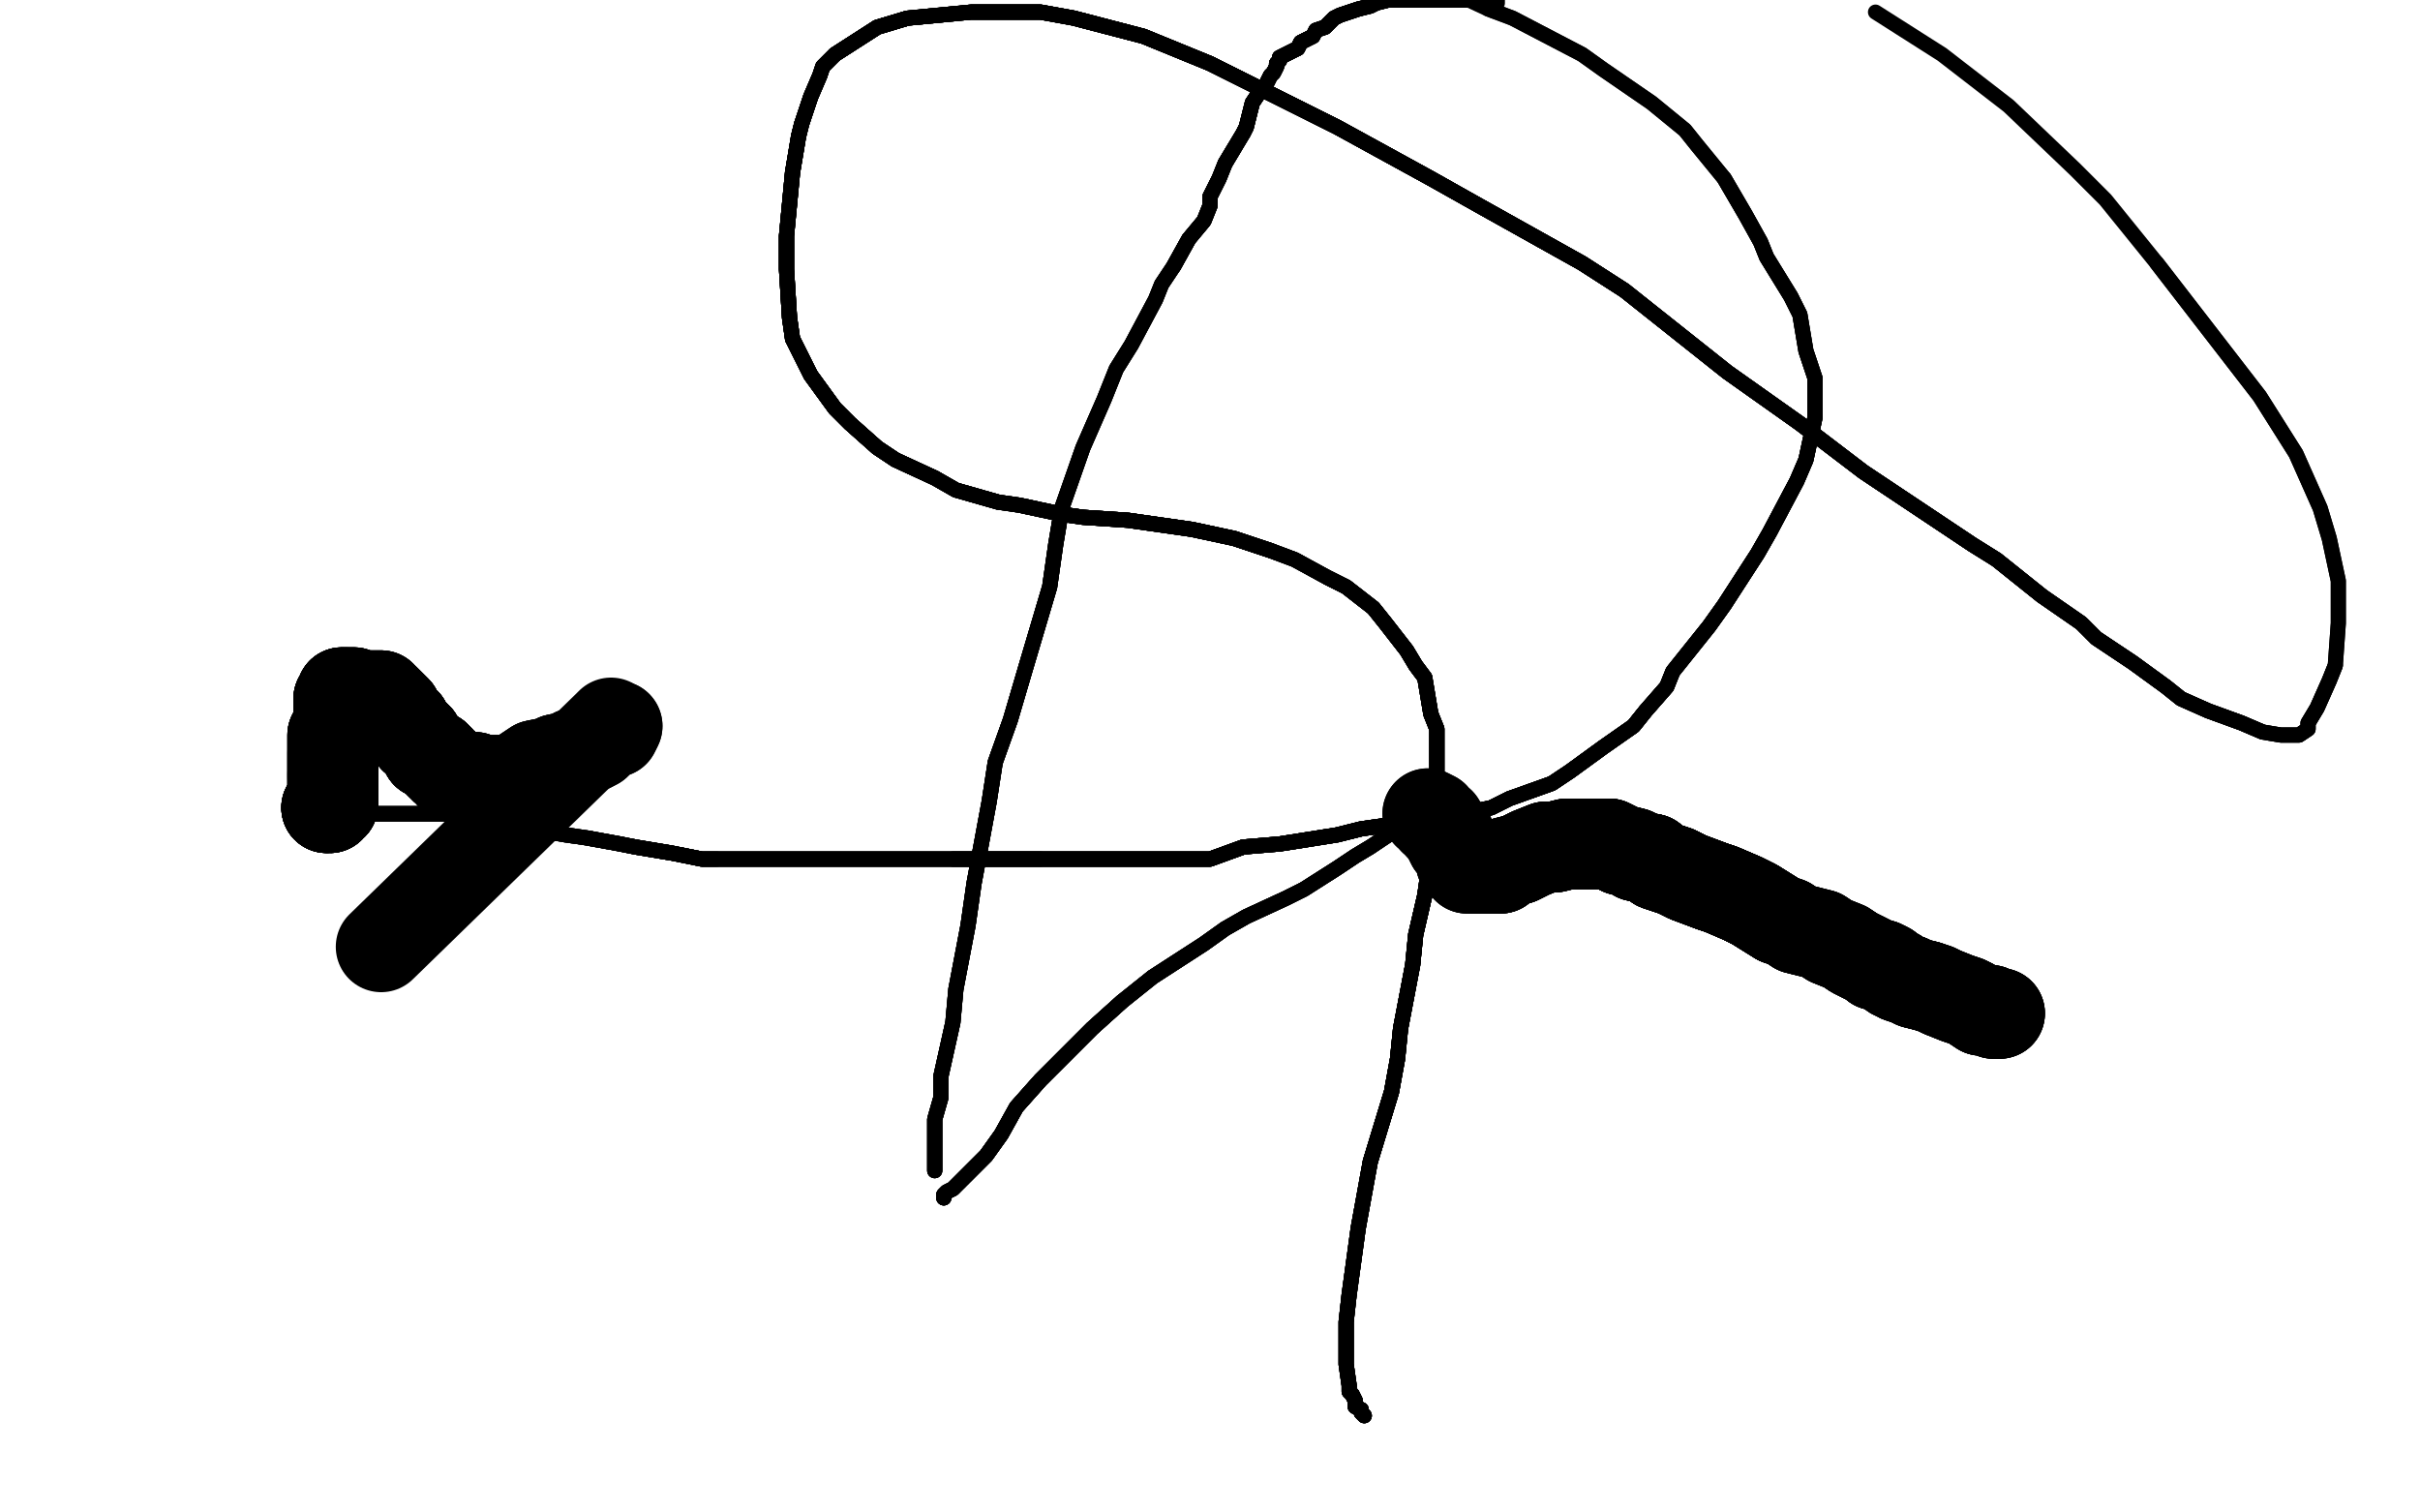 <?xml version="1.0" standalone="no"?>
<!DOCTYPE svg PUBLIC "-//W3C//DTD SVG 1.1//EN"
"http://www.w3.org/Graphics/SVG/1.1/DTD/svg11.dtd">

<svg width="800" height="500" version="1.1" xmlns="http://www.w3.org/2000/svg" xmlns:xlink="http://www.w3.org/1999/xlink" style="stroke-antialiasing: false"><desc>This SVG has been created on https://colorillo.com/</desc><rect x='0' y='0' width='800' height='500' style='fill: rgb(255,255,255); stroke-width:0' /><polyline points="109,270 110,270 111,270 115,270 118,269 121,269 131,269 138,269 144,269 150,269 164,272" style="fill: none; stroke: #000000; stroke-width: 5; stroke-linejoin: round; stroke-linecap: round; stroke-antialiasing: false; stroke-antialias: 0; opacity: 1.0"/>
<polyline points="109,270 110,270 111,270 115,270 118,269 121,269 131,269 138,269 144,269 150,269 164,272 170,273 181,275 187,276 194,277 205,279 210,280 216,281 222,282 232,284 237,284 248,284 255,284 260,284 274,284 280,284 298,284 307,284 315,284 335,284 344,284" style="fill: none; stroke: #000000; stroke-width: 5; stroke-linejoin: round; stroke-linecap: round; stroke-antialiasing: false; stroke-antialias: 0; opacity: 1.0"/>
<polyline points="109,270 110,270 111,270 115,270 118,269 121,269 131,269 138,269 144,269 150,269 164,272 170,273 181,275 187,276 194,277 205,279 210,280 216,281 222,282 232,284 237,284" style="fill: none; stroke: #000000; stroke-width: 5; stroke-linejoin: round; stroke-linecap: round; stroke-antialiasing: false; stroke-antialias: 0; opacity: 1.0"/>
<polyline points="109,270 110,270 111,270 115,270 118,269 121,269 131,269 138,269 144,269 150,269 164,272 170,273 181,275 187,276 194,277 205,279 210,280 216,281 222,282 232,284 237,284 248,284 255,284 260,284 274,284 280,284 298,284 307,284 315,284 335,284 344,284 363,284 371,284 380,284 400,284 411,280 423,279 442,276 450,274 471,271 479,270 493,267 499,264 513,259 519,255 530,247 540,240 544,235 551,227" style="fill: none; stroke: #000000; stroke-width: 5; stroke-linejoin: round; stroke-linecap: round; stroke-antialiasing: false; stroke-antialias: 0; opacity: 1.0"/>
<polyline points="109,270 110,270 111,270 115,270 118,269 121,269 131,269 138,269 144,269 150,269 164,272 170,273 181,275 187,276 194,277 205,279 210,280 216,281 222,282 232,284 237,284 248,284 255,284 260,284 274,284 280,284 298,284 307,284 315,284 335,284 344,284 363,284 371,284 380,284 400,284 411,280 423,279 442,276 450,274 471,271" style="fill: none; stroke: #000000; stroke-width: 5; stroke-linejoin: round; stroke-linecap: round; stroke-antialiasing: false; stroke-antialias: 0; opacity: 1.0"/>
<polyline points="194,277 205,279 210,280 216,281 222,282 232,284 237,284 248,284 255,284 260,284 274,284 280,284 298,284 307,284 315,284 335,284 344,284 363,284 371,284 380,284 400,284 411,280 423,279 442,276 450,274 471,271 479,270 493,267 499,264 513,259 519,255 530,247 540,240 544,235 551,227 553,222 565,207 570,200 581,183 585,176 594,159 597,152 600,138" style="fill: none; stroke: #000000; stroke-width: 5; stroke-linejoin: round; stroke-linecap: round; stroke-antialiasing: false; stroke-antialias: 0; opacity: 1.0"/>
<polyline points="210,280 216,281 222,282 232,284 237,284 248,284 255,284 260,284 274,284 280,284 298,284 307,284 315,284 335,284 344,284 363,284 371,284 380,284 400,284 411,280 423,279 442,276 450,274 471,271 479,270 493,267 499,264 513,259 519,255 530,247 540,240 544,235 551,227 553,222 565,207 570,200 581,183 585,176 594,159 597,152 600,138 600,125 597,116 595,104 592,98 584,85 582,80 577,71 570,59" style="fill: none; stroke: #000000; stroke-width: 5; stroke-linejoin: round; stroke-linecap: round; stroke-antialiasing: false; stroke-antialias: 0; opacity: 1.0"/>
<polyline points="315,284 335,284 344,284 363,284 371,284 380,284 400,284 411,280 423,279 442,276 450,274 471,271 479,270 493,267 499,264 513,259 519,255 530,247 540,240 544,235 551,227 553,222 565,207 570,200 581,183 585,176 594,159 597,152 600,138 600,125 597,116 595,104 592,98 584,85 582,80 577,71 570,59 561,48 557,43 546,34 530,23 523,18 500,6 492,3" style="fill: none; stroke: #000000; stroke-width: 5; stroke-linejoin: round; stroke-linecap: round; stroke-antialiasing: false; stroke-antialias: 0; opacity: 1.0"/>
<polyline points="315,284 335,284 344,284 363,284 371,284 380,284 400,284 411,280 423,279 442,276 450,274 471,271 479,270 493,267 499,264 513,259 519,255 530,247 540,240 544,235 551,227 553,222 565,207 570,200 581,183 585,176 594,159 597,152 600,138 600,125 597,116 595,104 592,98 584,85 582,80 577,71 570,59 561,48 557,43 546,34 530,23 523,18 500,6 492,3 477,-4" style="fill: none; stroke: #000000; stroke-width: 5; stroke-linejoin: round; stroke-linecap: round; stroke-antialiasing: false; stroke-antialias: 0; opacity: 1.0"/>
<polyline points="451,468 450,467 450,466 448,465 448,463 447,461 446,460 446,458 445,451 445,444 445,437 446,428 449,406 451,395 453,384" style="fill: none; stroke: #000000; stroke-width: 5; stroke-linejoin: round; stroke-linecap: round; stroke-antialiasing: false; stroke-antialias: 0; opacity: 1.0"/>
<polyline points="451,468 450,467 450,466 448,465 448,463 447,461 446,460 446,458 445,451 445,444 445,437 446,428 449,406 451,395 453,384 460,361 462,350 463,340 467,319 468,309 471,296 474,275 475,265 475,257" style="fill: none; stroke: #000000; stroke-width: 5; stroke-linejoin: round; stroke-linecap: round; stroke-antialiasing: false; stroke-antialias: 0; opacity: 1.0"/>
<polyline points="451,468 450,467 450,466 448,465 448,463 447,461 446,460 446,458 445,451 445,444 445,437 446,428 449,406 451,395 453,384 460,361 462,350 463,340 467,319 468,309 471,296 474,275 475,265 475,257 475,241 473,236 471,224 468,220 465,215 458,206 454,201 445,194 439,191" style="fill: none; stroke: #000000; stroke-width: 5; stroke-linejoin: round; stroke-linecap: round; stroke-antialiasing: false; stroke-antialias: 0; opacity: 1.0"/>
<polyline points="451,468 450,467 450,466 448,465 448,463 447,461 446,460 446,458 445,451 445,444 445,437 446,428 449,406 451,395 453,384 460,361 462,350 463,340 467,319 468,309 471,296 474,275 475,265 475,257 475,241 473,236 471,224 468,220 465,215 458,206 454,201 445,194 439,191 428,185 420,182 408,178 394,175 387,174 373,172 358,171 351,170" style="fill: none; stroke: #000000; stroke-width: 5; stroke-linejoin: round; stroke-linecap: round; stroke-antialiasing: false; stroke-antialias: 0; opacity: 1.0"/>
<polyline points="451,468 450,467 450,466 448,465 448,463 447,461 446,460 446,458 445,451 445,444 445,437 446,428 449,406 451,395 453,384 460,361 462,350 463,340 467,319 468,309 471,296 474,275 475,265 475,257 475,241 473,236 471,224 468,220 465,215 458,206 454,201 445,194 439,191 428,185 420,182 408,178 394,175 387,174 373,172 358,171 351,170 337,167 330,166 316,162 309,158 296,152 290,148 281,140 276,135 268,124" style="fill: none; stroke: #000000; stroke-width: 5; stroke-linejoin: round; stroke-linecap: round; stroke-antialiasing: false; stroke-antialias: 0; opacity: 1.0"/>
<polyline points="453,384 460,361 462,350 463,340 467,319 468,309 471,296 474,275 475,265 475,257 475,241 473,236 471,224 468,220 465,215 458,206 454,201 445,194 439,191 428,185 420,182 408,178 394,175 387,174 373,172 358,171 351,170 337,167 330,166 316,162 309,158 296,152 290,148 281,140 276,135 268,124 262,112 261,105 260,89 260,78 262,57 264,45 265,41" style="fill: none; stroke: #000000; stroke-width: 5; stroke-linejoin: round; stroke-linecap: round; stroke-antialiasing: false; stroke-antialias: 0; opacity: 1.0"/>
<polyline points="453,384 460,361 462,350 463,340 467,319 468,309 471,296 474,275 475,265 475,257 475,241 473,236 471,224 468,220 465,215 458,206 454,201 445,194 439,191 428,185 420,182 408,178 394,175 387,174 373,172 358,171 351,170 337,167 330,166 316,162 309,158 296,152 290,148 281,140 276,135 268,124 262,112 261,105 260,89 260,78 262,57 264,45 265,41 268,32 271,25 272,22 276,18 290,9 300,6" style="fill: none; stroke: #000000; stroke-width: 5; stroke-linejoin: round; stroke-linecap: round; stroke-antialiasing: false; stroke-antialias: 0; opacity: 1.0"/>
<polyline points="420,182 408,178 394,175 387,174 373,172 358,171 351,170 337,167 330,166 316,162 309,158 296,152 290,148 281,140 276,135 268,124 262,112 261,105 260,89 260,78 262,57 264,45 265,41 268,32 271,25 272,22 276,18 290,9 300,6 321,4 344,4 355,6 378,12 400,21 412,27 442,42 473,59 489,68 523,87 537,96" style="fill: none; stroke: #000000; stroke-width: 5; stroke-linejoin: round; stroke-linecap: round; stroke-antialiasing: false; stroke-antialias: 0; opacity: 1.0"/>
<polyline points="420,182 408,178 394,175 387,174 373,172 358,171 351,170 337,167 330,166 316,162 309,158 296,152 290,148 281,140 276,135 268,124 262,112 261,105 260,89 260,78 262,57 264,45 265,41 268,32 271,25 272,22 276,18 290,9 300,6 321,4 344,4 355,6 378,12 400,21 412,27 442,42 473,59 489,68 523,87 537,96 571,123 595,140 616,156 634,168 652,180 660,185 675,197" style="fill: none; stroke: #000000; stroke-width: 5; stroke-linejoin: round; stroke-linecap: round; stroke-antialiasing: false; stroke-antialias: 0; opacity: 1.0"/>
<polyline points="309,158 296,152 290,148 281,140 276,135 268,124 262,112 261,105 260,89 260,78 262,57 264,45 265,41 268,32 271,25 272,22 276,18 290,9 300,6 321,4 344,4 355,6 378,12 400,21 412,27 442,42 473,59 489,68 523,87 537,96 571,123 595,140 616,156 634,168 652,180 660,185 675,197 688,206 693,211 705,219 716,227 721,231 730,235 741,239 748,242" style="fill: none; stroke: #000000; stroke-width: 5; stroke-linejoin: round; stroke-linecap: round; stroke-antialiasing: false; stroke-antialias: 0; opacity: 1.0"/>
<polyline points="262,112 261,105 260,89 260,78 262,57 264,45 265,41 268,32 271,25 272,22 276,18 290,9 300,6 321,4 344,4 355,6 378,12 400,21 412,27 442,42 473,59 489,68 523,87 537,96 571,123 595,140 616,156 634,168 652,180 660,185 675,197 688,206 693,211 705,219 716,227 721,231 730,235 741,239 748,242 754,243 757,243 760,243 763,241 763,239 766,234 770,225 772,220" style="fill: none; stroke: #000000; stroke-width: 5; stroke-linejoin: round; stroke-linecap: round; stroke-antialiasing: false; stroke-antialias: 0; opacity: 1.0"/>
<polyline points="276,18 290,9 300,6 321,4 344,4 355,6 378,12 400,21 412,27 442,42 473,59 489,68 523,87 537,96 571,123 595,140 616,156 634,168 652,180 660,185 675,197 688,206 693,211 705,219 716,227 721,231 730,235 741,239 748,242 754,243 757,243 760,243 763,241 763,239 766,234 770,225 772,220 773,206 773,192 770,178 767,168 759,150 747,131 730,109 713,87" style="fill: none; stroke: #000000; stroke-width: 5; stroke-linejoin: round; stroke-linecap: round; stroke-antialiasing: false; stroke-antialias: 0; opacity: 1.0"/>
<polyline points="276,18 290,9 300,6 321,4 344,4 355,6 378,12 400,21 412,27 442,42 473,59 489,68 523,87 537,96 571,123 595,140 616,156 634,168 652,180 660,185 675,197 688,206 693,211 705,219 716,227 721,231 730,235 741,239 748,242 754,243 757,243 760,243 763,241 763,239 766,234 770,225 772,220 773,206 773,192 770,178 767,168 759,150 747,131 730,109 713,87 696,66 686,56 664,35 642,18 620,4" style="fill: none; stroke: #000000; stroke-width: 5; stroke-linejoin: round; stroke-linecap: round; stroke-antialiasing: false; stroke-antialias: 0; opacity: 1.0"/>
<polyline points="309,387 309,386 309,385 309,384 309,382 309,375 309,370 311,363 311,356 315,338 316,327 320,306 322,292 327,265 329,252 334,238 339,221 347,194 349,180 351,168" style="fill: none; stroke: #000000; stroke-width: 5; stroke-linejoin: round; stroke-linecap: round; stroke-antialiasing: false; stroke-antialias: 0; opacity: 1.0"/>
<polyline points="309,387 309,386 309,385 309,384 309,382 309,375 309,370 311,363 311,356 315,338 316,327 320,306 322,292 327,265 329,252 334,238 339,221 347,194 349,180 351,168 358,148 365,132 369,122 374,114 382,99 384,94 388,88 393,79" style="fill: none; stroke: #000000; stroke-width: 5; stroke-linejoin: round; stroke-linecap: round; stroke-antialiasing: false; stroke-antialias: 0; opacity: 1.0"/>
<polyline points="309,387 309,386 309,385 309,384 309,382 309,375 309,370 311,363 311,356 315,338 316,327 320,306 322,292 327,265 329,252 334,238 339,221 347,194 349,180 351,168 358,148 365,132 369,122 374,114 382,99 384,94 388,88 393,79 398,73 400,68 400,66 400,65 402,61 403,59 405,54 408,49" style="fill: none; stroke: #000000; stroke-width: 5; stroke-linejoin: round; stroke-linecap: round; stroke-antialiasing: false; stroke-antialias: 0; opacity: 1.0"/>
<polyline points="309,387 309,386 309,385 309,384 309,382 309,375 309,370 311,363 311,356 315,338 316,327 320,306 322,292 327,265 329,252 334,238 339,221 347,194 349,180 351,168 358,148 365,132 369,122 374,114 382,99 384,94 388,88 393,79 398,73 400,68 400,66 400,65 402,61 403,59 405,54 408,49 411,44 412,42 413,38 414,34 416,31 418,29 420,25 421,24 422,22" style="fill: none; stroke: #000000; stroke-width: 5; stroke-linejoin: round; stroke-linecap: round; stroke-antialiasing: false; stroke-antialias: 0; opacity: 1.0"/>
<polyline points="388,88 393,79 398,73 400,68 400,66 400,65 402,61 403,59 405,54 408,49 411,44 412,42 413,38 414,34 416,31 418,29 420,25 421,24 422,22 422,21 423,20 423,19 425,18 429,16 430,14 434,12 435,10 438,9 440,7 441,6 443,5 446,4 449,3 453,2 455,1 459,0 460,0" style="fill: none; stroke: #000000; stroke-width: 5; stroke-linejoin: round; stroke-linecap: round; stroke-antialiasing: false; stroke-antialias: 0; opacity: 1.0"/>
<polyline points="388,88 393,79 398,73 400,68 400,66 400,65 402,61 403,59 405,54 408,49 411,44 412,42 413,38 414,34 416,31 418,29 420,25 421,24 422,22 422,21 423,20 423,19 425,18 429,16 430,14 434,12 435,10 438,9 440,7 441,6 443,5 446,4 449,3 453,2 455,1 459,0 460,0 464,0 466,0 469,0 471,0 474,0 475,0 478,0 479,0" style="fill: none; stroke: #000000; stroke-width: 5; stroke-linejoin: round; stroke-linecap: round; stroke-antialiasing: false; stroke-antialias: 0; opacity: 1.0"/>
<polyline points="405,54 408,49 411,44 412,42 413,38 414,34 416,31 418,29 420,25 421,24 422,22 422,21 423,20 423,19 425,18 429,16 430,14 434,12 435,10 438,9 440,7 441,6 443,5 446,4 449,3 453,2 455,1 459,0 460,0 464,0 466,0 469,0 471,0 474,0 475,0 478,0 479,0 480,0 481,0 482,0 483,0 484,0 485,0 486,0 487,0 488,0" style="fill: none; stroke: #000000; stroke-width: 5; stroke-linejoin: round; stroke-linecap: round; stroke-antialiasing: false; stroke-antialias: 0; opacity: 1.0"/>
<polyline points="411,44 412,42 413,38 414,34 416,31 418,29 420,25 421,24 422,22 422,21 423,20 423,19 425,18 429,16 430,14 434,12 435,10 438,9 440,7 441,6 443,5 446,4 449,3 453,2 455,1 459,0 460,0 464,0 466,0 469,0 471,0 474,0 475,0 478,0 479,0 480,0 481,0 482,0 483,0 484,0 485,0 486,0 487,0 488,0 489,0 490,0 491,0 492,0 493,0" style="fill: none; stroke: #000000; stroke-width: 5; stroke-linejoin: round; stroke-linecap: round; stroke-antialiasing: false; stroke-antialias: 0; opacity: 1.0"/>
<polyline points="416,31 418,29 420,25 421,24 422,22 422,21 423,20 423,19 425,18 429,16 430,14 434,12 435,10 438,9 440,7 441,6 443,5 446,4 449,3 453,2 455,1 459,0 460,0 464,0 466,0 469,0 471,0 474,0 475,0 478,0 479,0 480,0 481,0 482,0 483,0 484,0 485,0 486,0 487,0 488,0 489,0 490,0 491,0 492,0 493,0 494,0 495,0 495,1" style="fill: none; stroke: #000000; stroke-width: 5; stroke-linejoin: round; stroke-linecap: round; stroke-antialiasing: false; stroke-antialias: 0; opacity: 1.0"/>
<polyline points="312,396 312,395 313,394 315,393 318,390 326,382 331,375 336,366 344,357 361,340 371,331" style="fill: none; stroke: #000000; stroke-width: 5; stroke-linejoin: round; stroke-linecap: round; stroke-antialiasing: false; stroke-antialias: 0; opacity: 1.0"/>
<polyline points="312,396 312,395 313,394 315,393 318,390 326,382 331,375 336,366 344,357 361,340 371,331 381,323 398,312 405,307 412,303 425,297 431,294 442,287 448,283 453,280" style="fill: none; stroke: #000000; stroke-width: 5; stroke-linejoin: round; stroke-linecap: round; stroke-antialiasing: false; stroke-antialias: 0; opacity: 1.0"/>
<polyline points="312,396 312,395 313,394 315,393 318,390 326,382 331,375 336,366 344,357 361,340 371,331 381,323 398,312 405,307 412,303 425,297 431,294 442,287 448,283 453,280 462,274 466,271 470,268 472,266 473,265 475,263 476,262 477,262 478,262" style="fill: none; stroke: #000000; stroke-width: 5; stroke-linejoin: round; stroke-linecap: round; stroke-antialiasing: false; stroke-antialias: 0; opacity: 1.0"/>
<polyline points="312,396 312,395 313,394 315,393 318,390 326,382 331,375 336,366 344,357 361,340 371,331 381,323 398,312 405,307 412,303 425,297 431,294 442,287 448,283 453,280 462,274 466,271 470,268 472,266 473,265 475,263 476,262 477,262 478,262 478,261" style="fill: none; stroke: #000000; stroke-width: 5; stroke-linejoin: round; stroke-linecap: round; stroke-antialiasing: false; stroke-antialias: 0; opacity: 1.0"/>
<polyline points="312,396 312,395 313,394 315,393 318,390 326,382 331,375 336,366 344,357 361,340 371,331 381,323 398,312 405,307 412,303 425,297 431,294 442,287 448,283 453,280 462,274 466,271 470,268 472,266 473,265 475,263 476,262 477,262 478,262 478,261" style="fill: none; stroke: #000000; stroke-width: 5; stroke-linejoin: round; stroke-linecap: round; stroke-antialiasing: false; stroke-antialias: 0; opacity: 1.0"/>
<polyline points="108,267 109,267 109,266 110,266 110,265 110,264 110,263 110,262" style="fill: none; stroke: #000000; stroke-width: 30; stroke-linejoin: round; stroke-linecap: round; stroke-antialiasing: false; stroke-antialias: 0; opacity: 1.0"/>
<polyline points="108,267 109,267 109,266 110,266 110,265 110,264 110,263 110,262 110,261 110,260 110,259 110,258 110,257 110,256" style="fill: none; stroke: #000000; stroke-width: 30; stroke-linejoin: round; stroke-linecap: round; stroke-antialiasing: false; stroke-antialias: 0; opacity: 1.0"/>
<polyline points="108,267 109,267 109,266 110,266 110,265 110,264 110,263 110,262 110,261 110,260 110,259 110,258 110,257 110,256 110,255 110,254 110,253 110,252 110,251 110,250 110,249" style="fill: none; stroke: #000000; stroke-width: 30; stroke-linejoin: round; stroke-linecap: round; stroke-antialiasing: false; stroke-antialias: 0; opacity: 1.0"/>
<polyline points="108,267 109,267 109,266 110,266 110,265 110,264 110,263 110,262 110,261 110,260 110,259 110,258 110,257 110,256 110,255 110,254 110,253 110,252 110,251 110,250 110,249 110,248 110,247 110,246 110,245 110,244 110,243 111,243 111,242 112,241 112,240 112,239" style="fill: none; stroke: #000000; stroke-width: 30; stroke-linejoin: round; stroke-linecap: round; stroke-antialiasing: false; stroke-antialias: 0; opacity: 1.0"/>
<polyline points="108,267 109,267 109,266 110,266 110,265 110,264 110,263 110,262 110,261 110,260 110,259 110,258 110,257 110,256 110,255 110,254 110,253 110,252 110,251 110,250 110,249 110,248 110,247 110,246 110,245 110,244 110,243 111,243 111,242 112,241 112,240 112,239 112,237 112,236 112,235 112,234 112,233" style="fill: none; stroke: #000000; stroke-width: 30; stroke-linejoin: round; stroke-linecap: round; stroke-antialiasing: false; stroke-antialias: 0; opacity: 1.0"/>
<polyline points="108,267 109,267 109,266 110,266 110,265 110,264 110,263 110,262 110,261 110,260 110,259 110,258 110,257 110,256 110,255 110,254 110,253 110,252 110,251 110,250 110,249 110,248 110,247 110,246 110,245 110,244 110,243 111,243 111,242 112,241 112,240 112,239 112,237 112,236 112,235 112,234 112,233 112,232 112,231 113,231 113,230 113,229 114,229" style="fill: none; stroke: #000000; stroke-width: 30; stroke-linejoin: round; stroke-linecap: round; stroke-antialiasing: false; stroke-antialias: 0; opacity: 1.0"/>
<polyline points="108,267 109,267 109,266 110,266 110,265 110,264 110,263 110,262 110,261 110,260 110,259 110,258 110,257 110,256 110,255 110,254 110,253 110,252 110,251 110,250 110,249 110,248 110,247 110,246 110,245 110,244 110,243 111,243 111,242 112,241 112,240 112,239 112,237 112,236 112,235 112,234 112,233 112,232 112,231 113,231 113,230 113,229 114,229 115,229 116,229 117,229 119,230 120,230 121,230 122,230" style="fill: none; stroke: #000000; stroke-width: 30; stroke-linejoin: round; stroke-linecap: round; stroke-antialiasing: false; stroke-antialias: 0; opacity: 1.0"/>
<polyline points="110,257 110,256 110,255 110,254 110,253 110,252 110,251 110,250 110,249 110,248 110,247 110,246 110,245 110,244 110,243 111,243 111,242 112,241 112,240 112,239 112,237 112,236 112,235 112,234 112,233 112,232 112,231 113,231 113,230 113,229 114,229 115,229 116,229 117,229 119,230 120,230 121,230 122,230 123,230 124,230 125,230 126,230 126,231 127,231" style="fill: none; stroke: #000000; stroke-width: 30; stroke-linejoin: round; stroke-linecap: round; stroke-antialiasing: false; stroke-antialias: 0; opacity: 1.0"/>
<polyline points="112,240 112,239 112,237 112,236 112,235 112,234 112,233 112,232 112,231 113,231 113,230 113,229 114,229 115,229 116,229 117,229 119,230 120,230 121,230 122,230 123,230 124,230 125,230 126,230 126,231 127,231 128,232 129,233 130,234 131,235 132,238 134,239 135,241 136,242 137,243 137,244 138,244 139,246 140,247 141,249 143,250" style="fill: none; stroke: #000000; stroke-width: 30; stroke-linejoin: round; stroke-linecap: round; stroke-antialiasing: false; stroke-antialias: 0; opacity: 1.0"/>
<polyline points="112,237 112,236 112,235 112,234 112,233 112,232 112,231 113,231 113,230 113,229 114,229 115,229 116,229 117,229 119,230 120,230 121,230 122,230 123,230 124,230 125,230 126,230 126,231 127,231 128,232 129,233 130,234 131,235 132,238 134,239 135,241 136,242 137,243 137,244 138,244 139,246 140,247 141,249 143,250 144,250 144,251 145,251 145,252 146,253 147,253 147,254 149,255 149,256 150,256" style="fill: none; stroke: #000000; stroke-width: 30; stroke-linejoin: round; stroke-linecap: round; stroke-antialiasing: false; stroke-antialias: 0; opacity: 1.0"/>
<polyline points="112,235 112,234 112,233 112,232 112,231 113,231 113,230 113,229 114,229 115,229 116,229 117,229 119,230 120,230 121,230 122,230 123,230 124,230 125,230 126,230 126,231 127,231 128,232 129,233 130,234 131,235 132,238 134,239 135,241 136,242 137,243 137,244 138,244 139,246 140,247 141,249 143,250 144,250 144,251 145,251 145,252 146,253 147,253 147,254 149,255 149,256 150,256 151,257 152,257" style="fill: none; stroke: #000000; stroke-width: 30; stroke-linejoin: round; stroke-linecap: round; stroke-antialiasing: false; stroke-antialias: 0; opacity: 1.0"/>
<polyline points="128,232 129,233 130,234 131,235 132,238 134,239 135,241 136,242 137,243 137,244 138,244 139,246 140,247 141,249 143,250 144,250 144,251 145,251 145,252 146,253 147,253 147,254 149,255 149,256 150,256 151,257 152,257 153,257 154,257 155,257 157,257 158,258 160,258 162,258 164,258 167,258 168,258 171,258 171,257" style="fill: none; stroke: #000000; stroke-width: 30; stroke-linejoin: round; stroke-linecap: round; stroke-antialiasing: false; stroke-antialias: 0; opacity: 1.0"/>
<polyline points="128,232 129,233 130,234 131,235 132,238 134,239 135,241 136,242 137,243 137,244 138,244 139,246 140,247 141,249 143,250 144,250 144,251 145,251 145,252 146,253 147,253 147,254 149,255 149,256 150,256 151,257 152,257 153,257 154,257 155,257 157,257 158,258 160,258 162,258 164,258 167,258 168,258 171,258 171,257 177,253 182,252 184,251 189,250 190,249 193,248 195,247" style="fill: none; stroke: #000000; stroke-width: 30; stroke-linejoin: round; stroke-linecap: round; stroke-antialiasing: false; stroke-antialias: 0; opacity: 1.0"/>
<polyline points="132,238 134,239 135,241 136,242 137,243 137,244 138,244 139,246 140,247 141,249 143,250 144,250 144,251 145,251 145,252 146,253 147,253 147,254 149,255 149,256 150,256 151,257 152,257 153,257 154,257 155,257 157,257 158,258 160,258 162,258 164,258 167,258 168,258 171,258 171,257 177,253 182,252 184,251 189,250 190,249 193,248 195,247 197,246 198,245 201,242 204,240 203,242 202,240" style="fill: none; stroke: #000000; stroke-width: 30; stroke-linejoin: round; stroke-linecap: round; stroke-antialiasing: false; stroke-antialias: 0; opacity: 1.0"/>
<polyline points="135,241 136,242 137,243 137,244 138,244 139,246 140,247 141,249 143,250 144,250 144,251 145,251 145,252 146,253 147,253 147,254 149,255 149,256 150,256 151,257 152,257 153,257 154,257 155,257 157,257 158,258 160,258 162,258 164,258 167,258 168,258 171,258 171,257 177,253 182,252 184,251 189,250 190,249 193,248 195,247 197,246 198,245 201,242 204,240 203,242 202,240 202,239 201,240 126,313" style="fill: none; stroke: #000000; stroke-width: 30; stroke-linejoin: round; stroke-linecap: round; stroke-antialiasing: false; stroke-antialias: 0; opacity: 1.0"/>
<polyline points="661,335 660,335 659,335 658,334 655,334 652,332 650,331 647,330 642,328 640,327 637,326" style="fill: none; stroke: #000000; stroke-width: 30; stroke-linejoin: round; stroke-linecap: round; stroke-antialiasing: false; stroke-antialias: 0; opacity: 1.0"/>
<polyline points="661,335 660,335 659,335 658,334 655,334 652,332 650,331 647,330 642,328 640,327 637,326 633,325 631,324 628,323 627,322 626,322 625,321 624,320 622,319 621,319 620,319 619,318 617,317 615,316 613,315" style="fill: none; stroke: #000000; stroke-width: 30; stroke-linejoin: round; stroke-linecap: round; stroke-antialiasing: false; stroke-antialias: 0; opacity: 1.0"/>
<polyline points="661,335 660,335 659,335 658,334 655,334 652,332 650,331 647,330 642,328 640,327 637,326 633,325 631,324 628,323 627,322 626,322 625,321 624,320 622,319 621,319 620,319 619,318 617,317 615,316 613,315 610,313 605,311 602,309 594,307 591,305 588,304 580,299 576,297 569,294 566,293 558,290 554,288 548,286 546,284 541,283 540,282" style="fill: none; stroke: #000000; stroke-width: 30; stroke-linejoin: round; stroke-linecap: round; stroke-antialiasing: false; stroke-antialias: 0; opacity: 1.0"/>
<polyline points="661,335 660,335 659,335 658,334 655,334 652,332 650,331 647,330 642,328 640,327 637,326 633,325 631,324 628,323 627,322 626,322 625,321 624,320 622,319 621,319 620,319 619,318 617,317 615,316 613,315 610,313 605,311 602,309 594,307 591,305 588,304 580,299 576,297 569,294 566,293 558,290 554,288 548,286 546,284 541,283 540,282 536,281 534,280 532,279 530,279 528,279 526,279 523,279" style="fill: none; stroke: #000000; stroke-width: 30; stroke-linejoin: round; stroke-linecap: round; stroke-antialiasing: false; stroke-antialias: 0; opacity: 1.0"/>
<polyline points="637,326 633,325 631,324 628,323 627,322 626,322 625,321 624,320 622,319 621,319 620,319 619,318 617,317 615,316 613,315 610,313 605,311 602,309 594,307 591,305 588,304 580,299 576,297 569,294 566,293 558,290 554,288 548,286 546,284 541,283 540,282 536,281 534,280 532,279 530,279 528,279 526,279 523,279 518,279 514,280 511,280 506,282 502,284 498,285 496,287" style="fill: none; stroke: #000000; stroke-width: 30; stroke-linejoin: round; stroke-linecap: round; stroke-antialiasing: false; stroke-antialias: 0; opacity: 1.0"/>
<polyline points="637,326 633,325 631,324 628,323 627,322 626,322 625,321 624,320 622,319 621,319 620,319 619,318 617,317 615,316 613,315 610,313 605,311 602,309 594,307 591,305 588,304 580,299 576,297 569,294 566,293 558,290 554,288 548,286 546,284 541,283 540,282 536,281 534,280 532,279 530,279 528,279 526,279 523,279 518,279 514,280 511,280 506,282 502,284 498,285 496,287 493,287 491,287 489,287 488,287 487,287" style="fill: none; stroke: #000000; stroke-width: 30; stroke-linejoin: round; stroke-linecap: round; stroke-antialiasing: false; stroke-antialias: 0; opacity: 1.0"/>
<polyline points="588,304 580,299 576,297 569,294 566,293 558,290 554,288 548,286 546,284 541,283 540,282 536,281 534,280 532,279 530,279 528,279 526,279 523,279 518,279 514,280 511,280 506,282 502,284 498,285 496,287 493,287 491,287 489,287 488,287 487,287 486,287 485,287 485,286 483,285 483,284 481,280 480,279 479,277 479,276 478,275" style="fill: none; stroke: #000000; stroke-width: 30; stroke-linejoin: round; stroke-linecap: round; stroke-antialiasing: false; stroke-antialias: 0; opacity: 1.0"/>
<polyline points="588,304 580,299 576,297 569,294 566,293 558,290 554,288 548,286 546,284 541,283 540,282 536,281 534,280 532,279 530,279 528,279 526,279 523,279 518,279 514,280 511,280 506,282 502,284 498,285 496,287 493,287 491,287 489,287 488,287 487,287 486,287 485,287 485,286 483,285 483,284 481,280 480,279 479,277 479,276 478,275 477,274 476,273 476,272 474,271 474,270 472,269" style="fill: none; stroke: #000000; stroke-width: 30; stroke-linejoin: round; stroke-linecap: round; stroke-antialiasing: false; stroke-antialias: 0; opacity: 1.0"/>
<polyline points="588,304 580,299 576,297 569,294 566,293 558,290 554,288 548,286 546,284 541,283 540,282 536,281 534,280 532,279 530,279 528,279 526,279 523,279 518,279 514,280 511,280 506,282 502,284 498,285 496,287 493,287 491,287 489,287 488,287 487,287 486,287 485,287 485,286 483,285 483,284 481,280 480,279 479,277 479,276 478,275 477,274 476,273 476,272 474,271 474,270 472,269" style="fill: none; stroke: #000000; stroke-width: 30; stroke-linejoin: round; stroke-linecap: round; stroke-antialiasing: false; stroke-antialias: 0; opacity: 1.0"/>
</svg>
